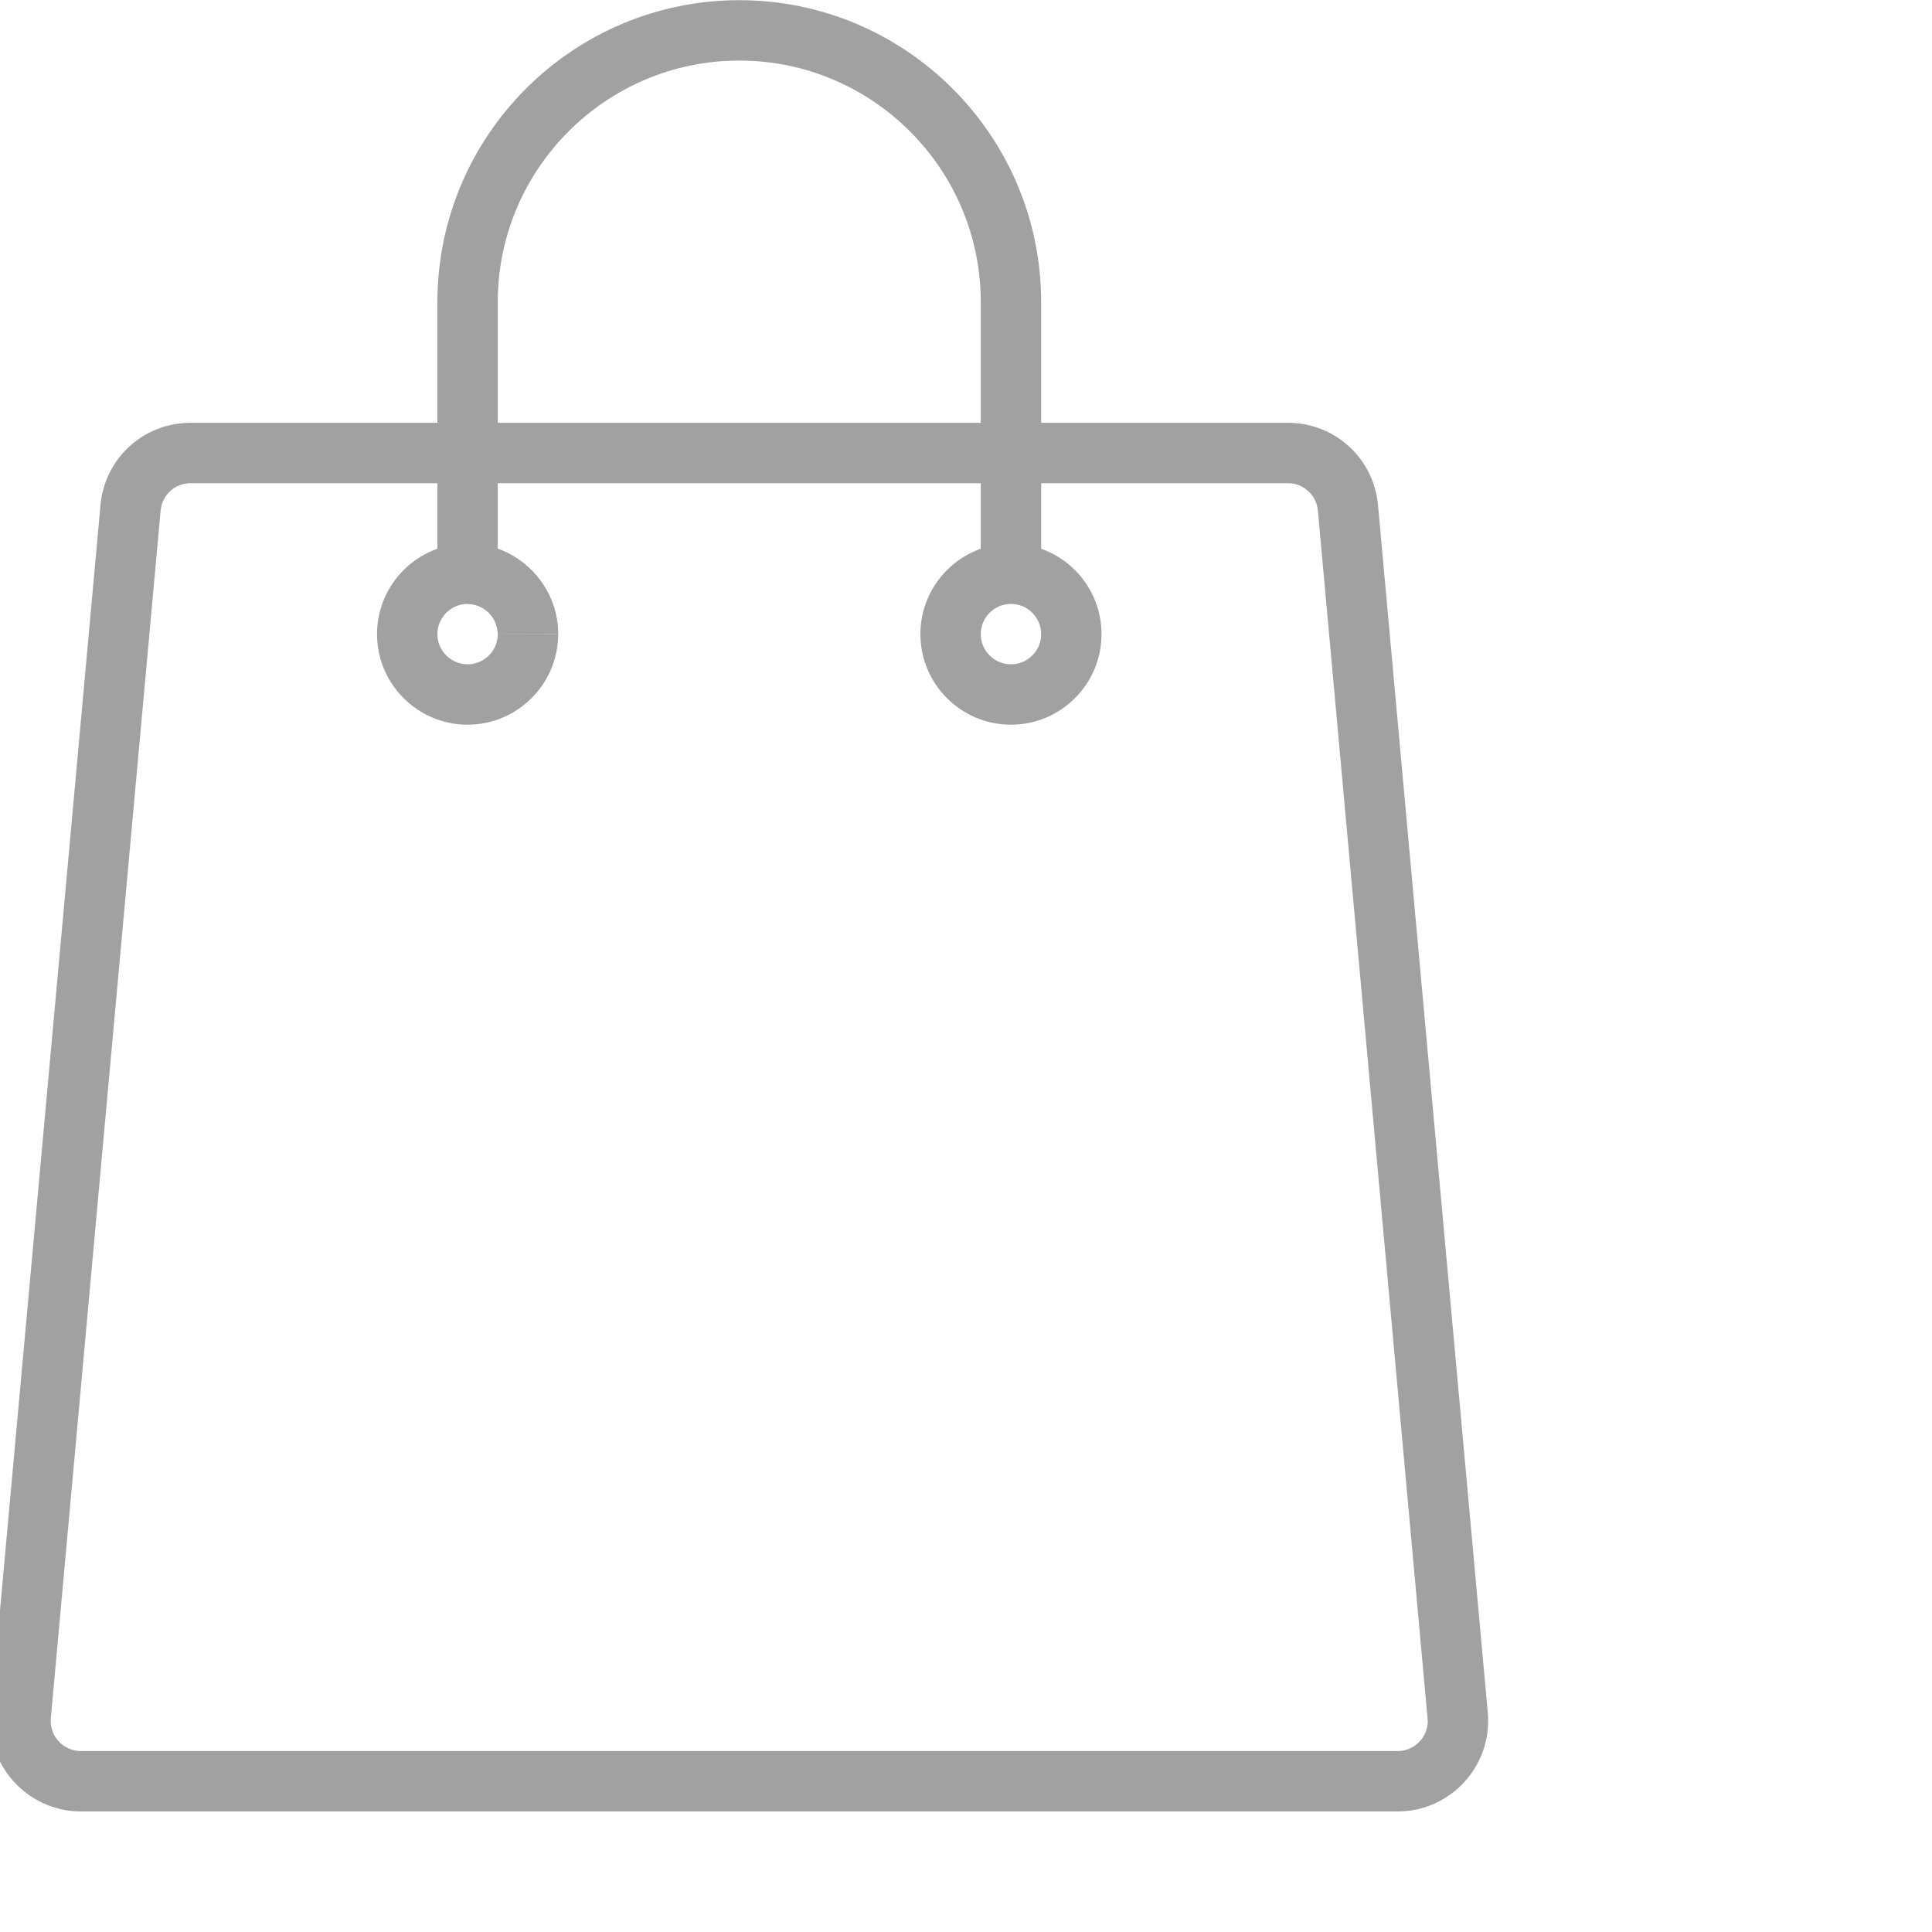 <svg xmlns="http://www.w3.org/2000/svg" version="1.1" xmlns:xlink="http://www.w3.org/1999/xlink" width="512" height="512" x="0" y="0" viewBox="0 0 859 859.312" style="enable-background:new 0 0 512 512" xml:space="preserve" class=""><g><path d="M621.504 805.688H35.82c-1.175 0-2.355-.055-3.52-.141-22.253-2.05-38.616-21.676-36.6-43.785l48.835-537.07c1.895-20.883 19.13-36.633 40.102-36.633h488.05c20.938.023 38.168 15.773 40.07 36.632l48.829 537.07c.105 1.145.156 2.387.156 3.622.012 22.199-18.027 40.289-40.238 40.304zM84.637 214.91c-6.985 0-12.727 5.246-13.356 12.207L22.45 764.203c-.68 7.367 4.785 13.91 12.156 14.578l1.215.055h585.668c7.399-.016 13.403-6.031 13.403-13.441l-48.88-538.262c-.628-6.961-6.37-12.207-13.35-12.223zm136.61 67.172c-.02-7.406-6.067-13.45-13.458-13.465l.063-26.851c22.125.05 40.183 18.109 40.246 40.238zm0 0" fill="#a1a1a1" opacity="1" data-original="#000000" class=""></path><path d="M449.5 322.324c-22.21 0-40.281-18.066-40.281-40.281 0-22.211 18.066-40.277 40.281-40.277 22.21 0 40.277 18.066 40.277 40.277 0 22.215-18.066 40.281-40.277 40.281zm0-53.707c-7.406 0-13.43 6.02-13.43 13.426 0 7.414 6.024 13.43 13.43 13.43 7.41 0 13.426-6.016 13.426-13.43 0-7.406-6.016-13.426-13.426-13.426zM207.816 322.324c-22.207 0-40.277-18.066-40.277-40.281 0-22.211 18.066-40.277 40.277-40.277v26.851c-7.398 0-13.425 6.016-13.425 13.426 0 7.406 6.027 13.43 13.425 13.43 7.403 0 13.43-6.024 13.43-13.43h26.852c0 22.215-18.067 40.281-40.282 40.281zm0 0" fill="#a1a1a1" opacity="1" data-original="#000000" class=""></path><path d="M221.246 282.082c-.02-7.406-6.066-13.45-13.457-13.465l.063-26.851c22.125.05 40.183 18.109 40.246 40.238zm0 0" fill="#a1a1a1" opacity="1" data-original="#000000" class=""></path><path d="M462.926 255.191H436.07v-120.84c0-59.226-48.183-107.413-107.41-107.413-59.226 0-107.414 48.187-107.414 107.414v120.84h-26.855v-120.84c0-74.04 60.23-134.27 134.27-134.27 74.03 0 134.265 60.23 134.265 134.27zm0 0" fill="#a1a1a1" opacity="1" data-original="#000000" class=""></path></g></svg>